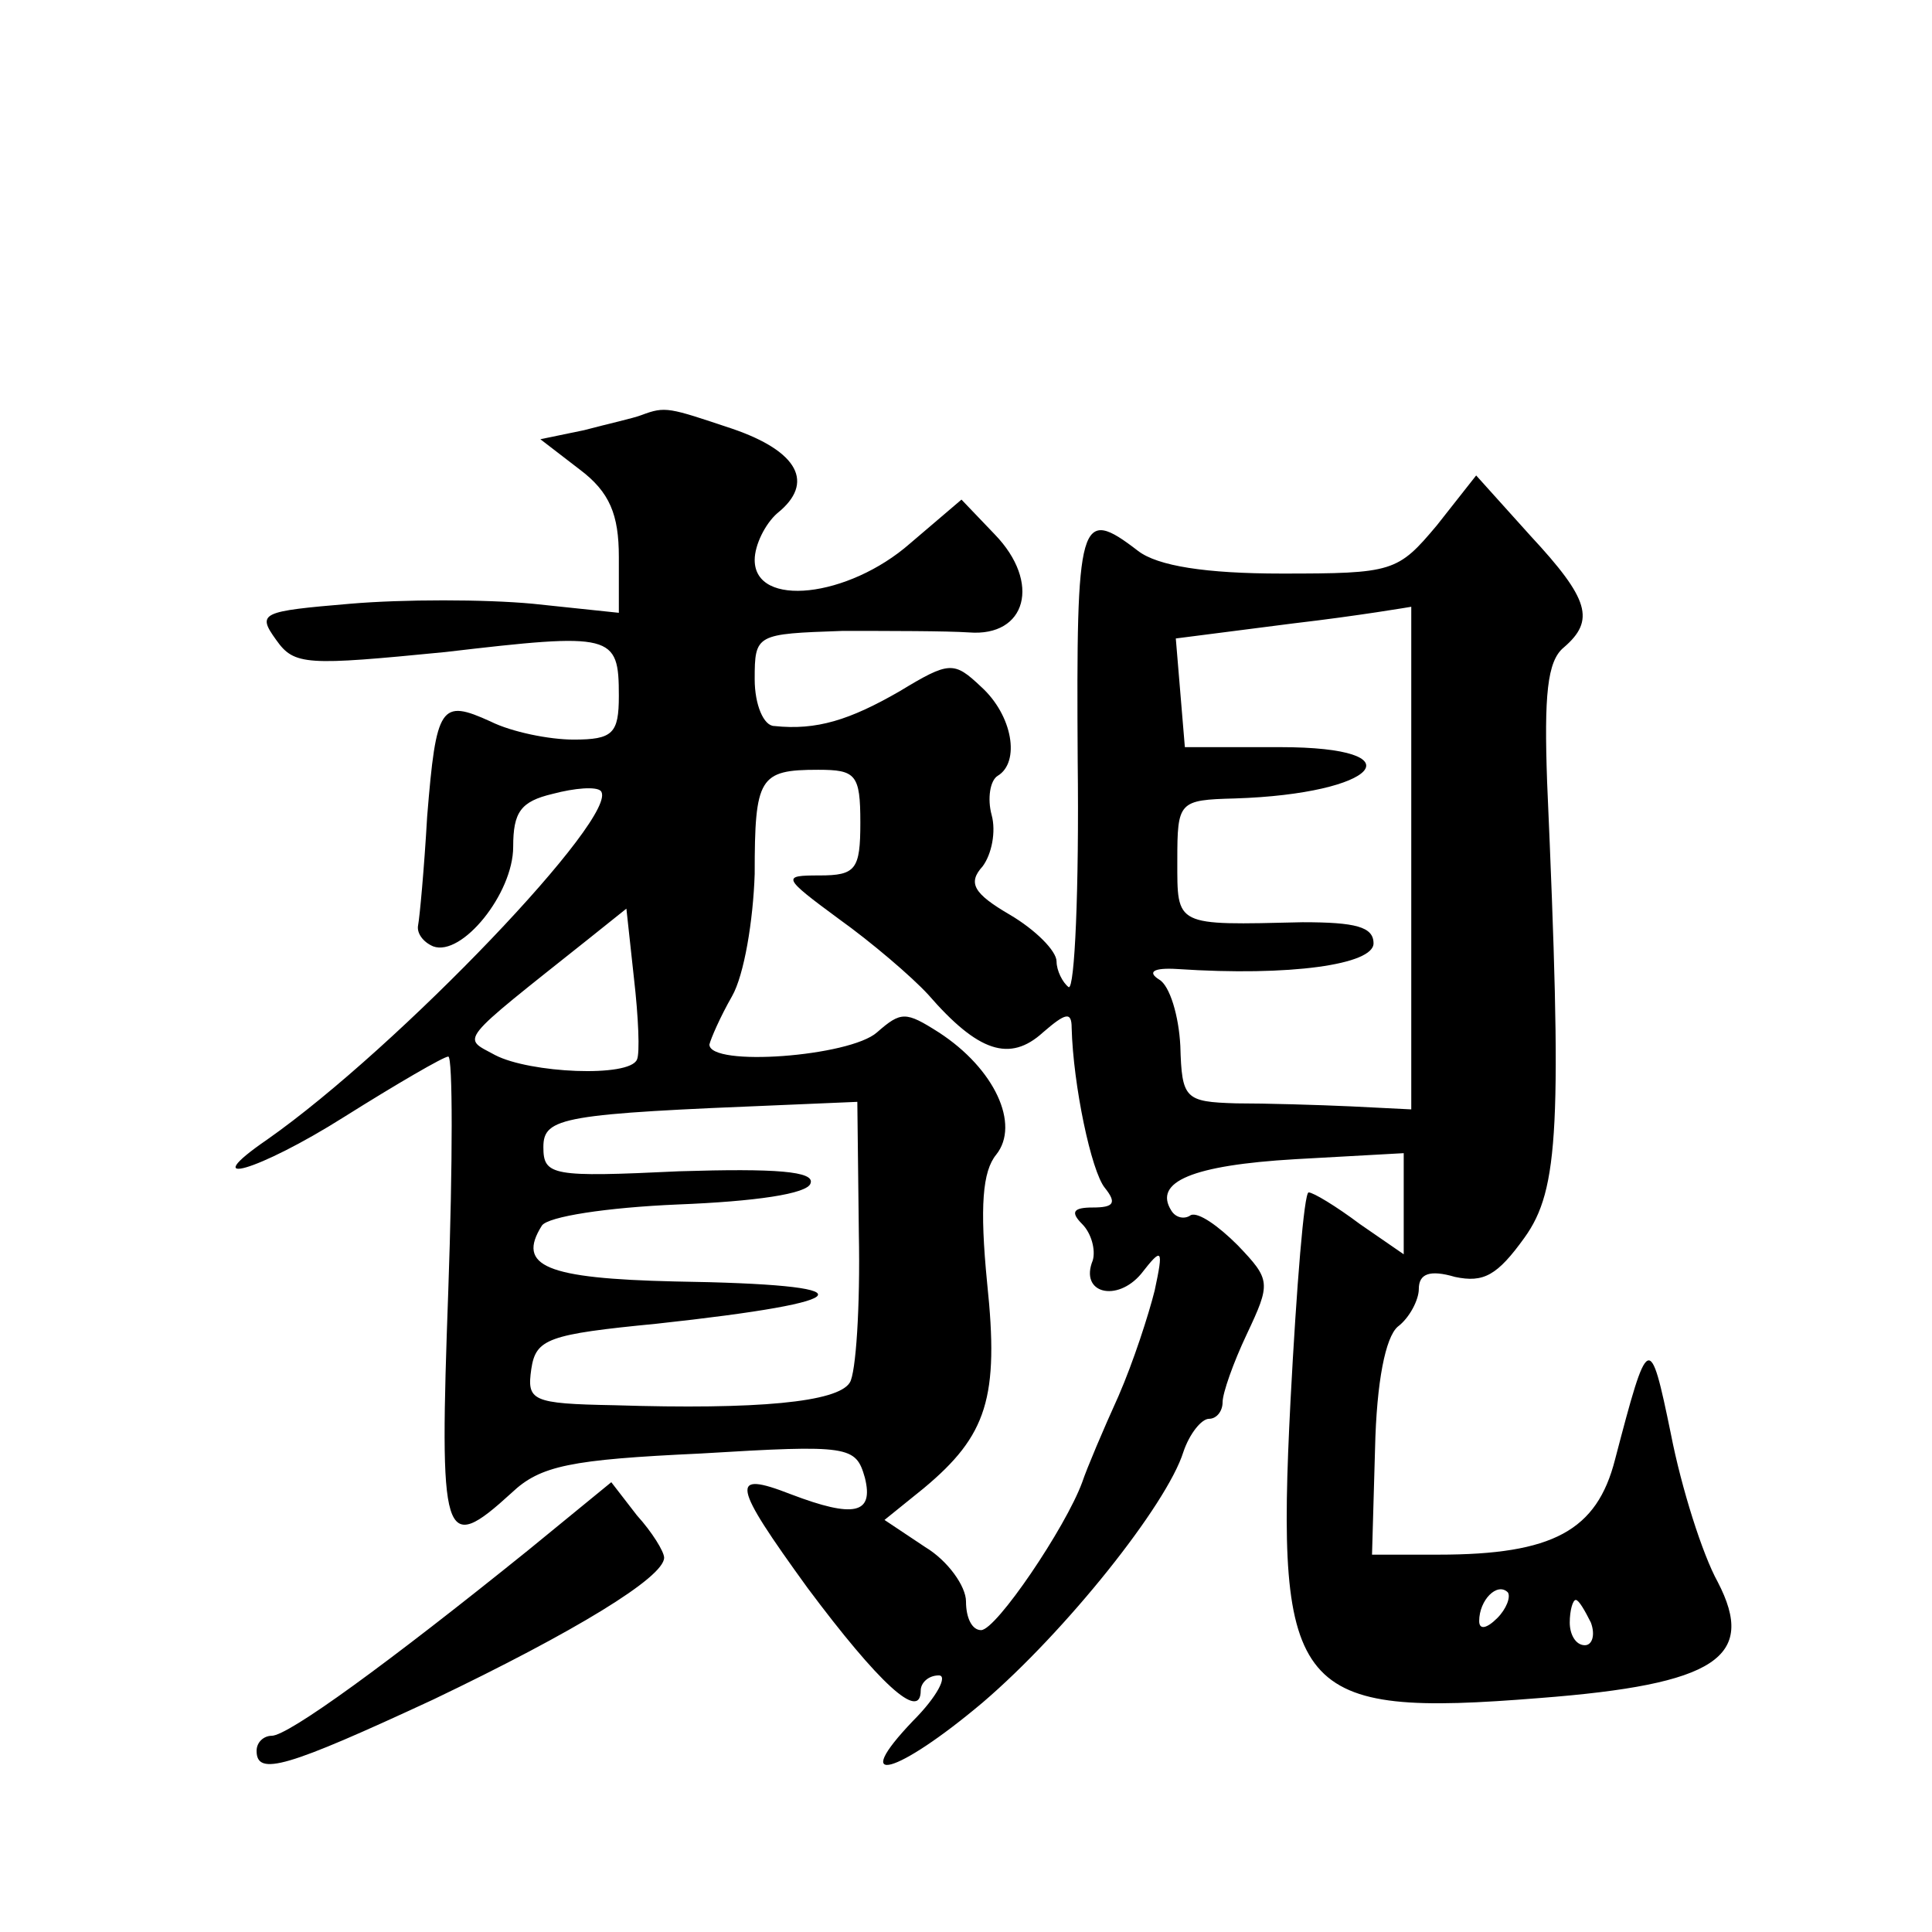 <?xml version="1.0" standalone="no"?>
<!DOCTYPE svg PUBLIC "-//W3C//DTD SVG 20010904//EN"
 "http://www.w3.org/TR/2001/REC-SVG-20010904/DTD/svg10.dtd">
<svg version="1.0" xmlns="http://www.w3.org/2000/svg"
 width="128pt" height="128pt" viewBox="0 0 128 128"
 preserveAspectRatio="xMidYMid meet">
<g transform="translate(0,128) scale(0.1,-0.1)"
fill="#0" stroke="none">
<path d="M425 1005 c-5 -2 -23 -6 -38 -10 l-29 -6 26 -20 c20 -15 26 -30 26 -58
l0 -37 -57 6 c-32 3 -86 3 -121 0 -59 -5 -62 -6 -49 -24 12 -17 20 -17 112 -8 111
13 115 12 115 -29 0 -25 -4 -29 -30 -29 -16 0 -41 5 -55 12 -33 15 -36 11 -42 -63
-2 -35 -5 -67 -6 -72 -1 -5 3 -11 10 -14 19 -7 53 35 53 66 0 23 5 30 26 35 15
4 29 5 32 2 14 -15 -134 -170 -221 -231 -48 -33 -6 -21 51 15 35 22 66 40 69 40
3 0 3 -70 0 -155 -6 -167 -4 -176 42 -134 19 18 39 22 125 26 99 6 103 5 109 -16
6 -24 -7 -27 -49 -11 -41 16 -39 7 11 -62 47 -63 75 -89 75 -68 0 5 5 10 12 10
6 0 -1 -14 -17 -30 -43 -45 -11 -36 46 12 55 47 122 131 133 166 4 12 12 22 17
22 5 0 9 5 9 11 0 6 7 26 16 45 16 34 16 36 -6 59 -13 13 -26 22 -31 20 -4 -3 -10
-2 -13 3 -12 19 14 30 82 34 l72 4 0 -34 0 -33 -29 20 c-16 12 -31 21 -34 21 -3
0 -8 -62 -12 -138 -10 -195 3 -210 165 -197 117 9 144 27 118 77 -10 18 -24 62
-31 98 -14 68 -15 67 -37 -17 -12 -47 -41 -63 -117 -63 l-44 0 2 70 c1 45 7 74
15 81 8 6 14 18 14 25 0 10 7 13 24 8 19 -4 28 1 46 26 23 32 25 74 15 302 -2 57
0 80 11 89 21 18 17 32 -22 74 l-36 40 -26 -33 c-26 -31 -29 -32 -103 -32 -50 0
-82 5 -95 15 -39 30 -41 22 -40 -139 1 -85 -2 -152 -6 -150 -4 3 -8 11 -8 17 0
7 -14 21 -31 31 -24 14 -28 21 -18 32 6 8 9 23 6 34 -3 11 -1 23 4 26 15 9 10 40
-11 59 -18 17 -21 17 -54 -3 -33 -19 -55 -26 -83 -23 -7 0 -13 14 -13 31 0 30 1
30 58 32 31 0 69 0 84 -1 38 -3 48 33 17 65 l-22 23 -34 -29 c-41 -36 -103 -43
-103 -11 0 10 7 24 15 31 25 20 14 41 -30 56 -42 14 -44 15 -60 9z m510 -293 l0
-167 -40 2 c-22 1 -56 2 -76 2 -34 1 -36 3 -37 38 -1 20 -7 40 -14 44 -8 5 -4 8
12 7 75 -5 130 3 130 17 0 11 -12 14 -47 14 -85 -2 -83 -3 -83 41 0 39 1 40 38
41 95 3 123 34 30 34 l-63 0 -3 36 -3 36 78 10 c43 5 78 11 78 11 0 1 0 -73 0 -166z
m-365 23 c0 -31 -3 -35 -27 -35 -25 0 -25 -1 13 -29 21 -15 48 -38 59 -50 33 -38
54 -45 76 -25 15 13 19 14 19 3 1 -38 13 -95 22 -106 8 -10 6 -13 -8 -13 -13 0
-15 -3 -7 -11 6 -6 9 -17 7 -24 -9 -22 16 -28 32 -9 14 18 15 17 9 -11 -4 -16 -14
-47 -24 -70 -10 -22 -21 -48 -24 -57 -11 -30 -57 -98 -67 -98 -6 0 -10 8 -10 19
0 10 -12 27 -27 36 l-27 18 26 21 c42 35 50 60 42 136 -5 51 -3 74 6 85 16 20 -1
57 -38 81 -22 14 -25 14 -41 0 -18 -16 -111 -23 -111 -8 1 4 7 18 15 32 8 14 14
50 15 81 0 64 3 69 42 69 25 0 28 -3 28 -35z m-148 -157 c-5 -12 -71 -9 -94 3 -22
12 -26 7 62 77 l25 20 5 -46 c3 -26 4 -50 2 -54z m147 -115 c1 -49 -2 -93 -6 -99
-8 -13 -61 -18 -156 -15 -55 1 -58 3 -55 24 3 20 11 23 83 30 138 15 143 26 12
28 -85 2 -105 10 -88 37 4 6 43 12 90 14 51 2 86 7 88 14 3 8 -23 10 -87 8 -84
-4 -90 -3 -90 16 0 20 13 22 161 28 l47 2 1 -87z m423 -255 c-7 -7 -12 -8 -12 -2
0 14 12 26 19 19 2 -3 -1 -11 -7 -17z m62 -3 c3 -8 1 -15 -4 -15 -6 0 -10 7 -10
15 0 8 2 15 4 15 2 0 6 -7 10 -15z M350 253 c-93 -75 -159 -123 -170 -123 -5 0
-10 -4 -10 -10 0 -17 20 -11 117 34 94 45 153 81 153 94 0 4 -8 17 -18 28 l-17
22 -55 -45z"/>
</g>
</svg>
